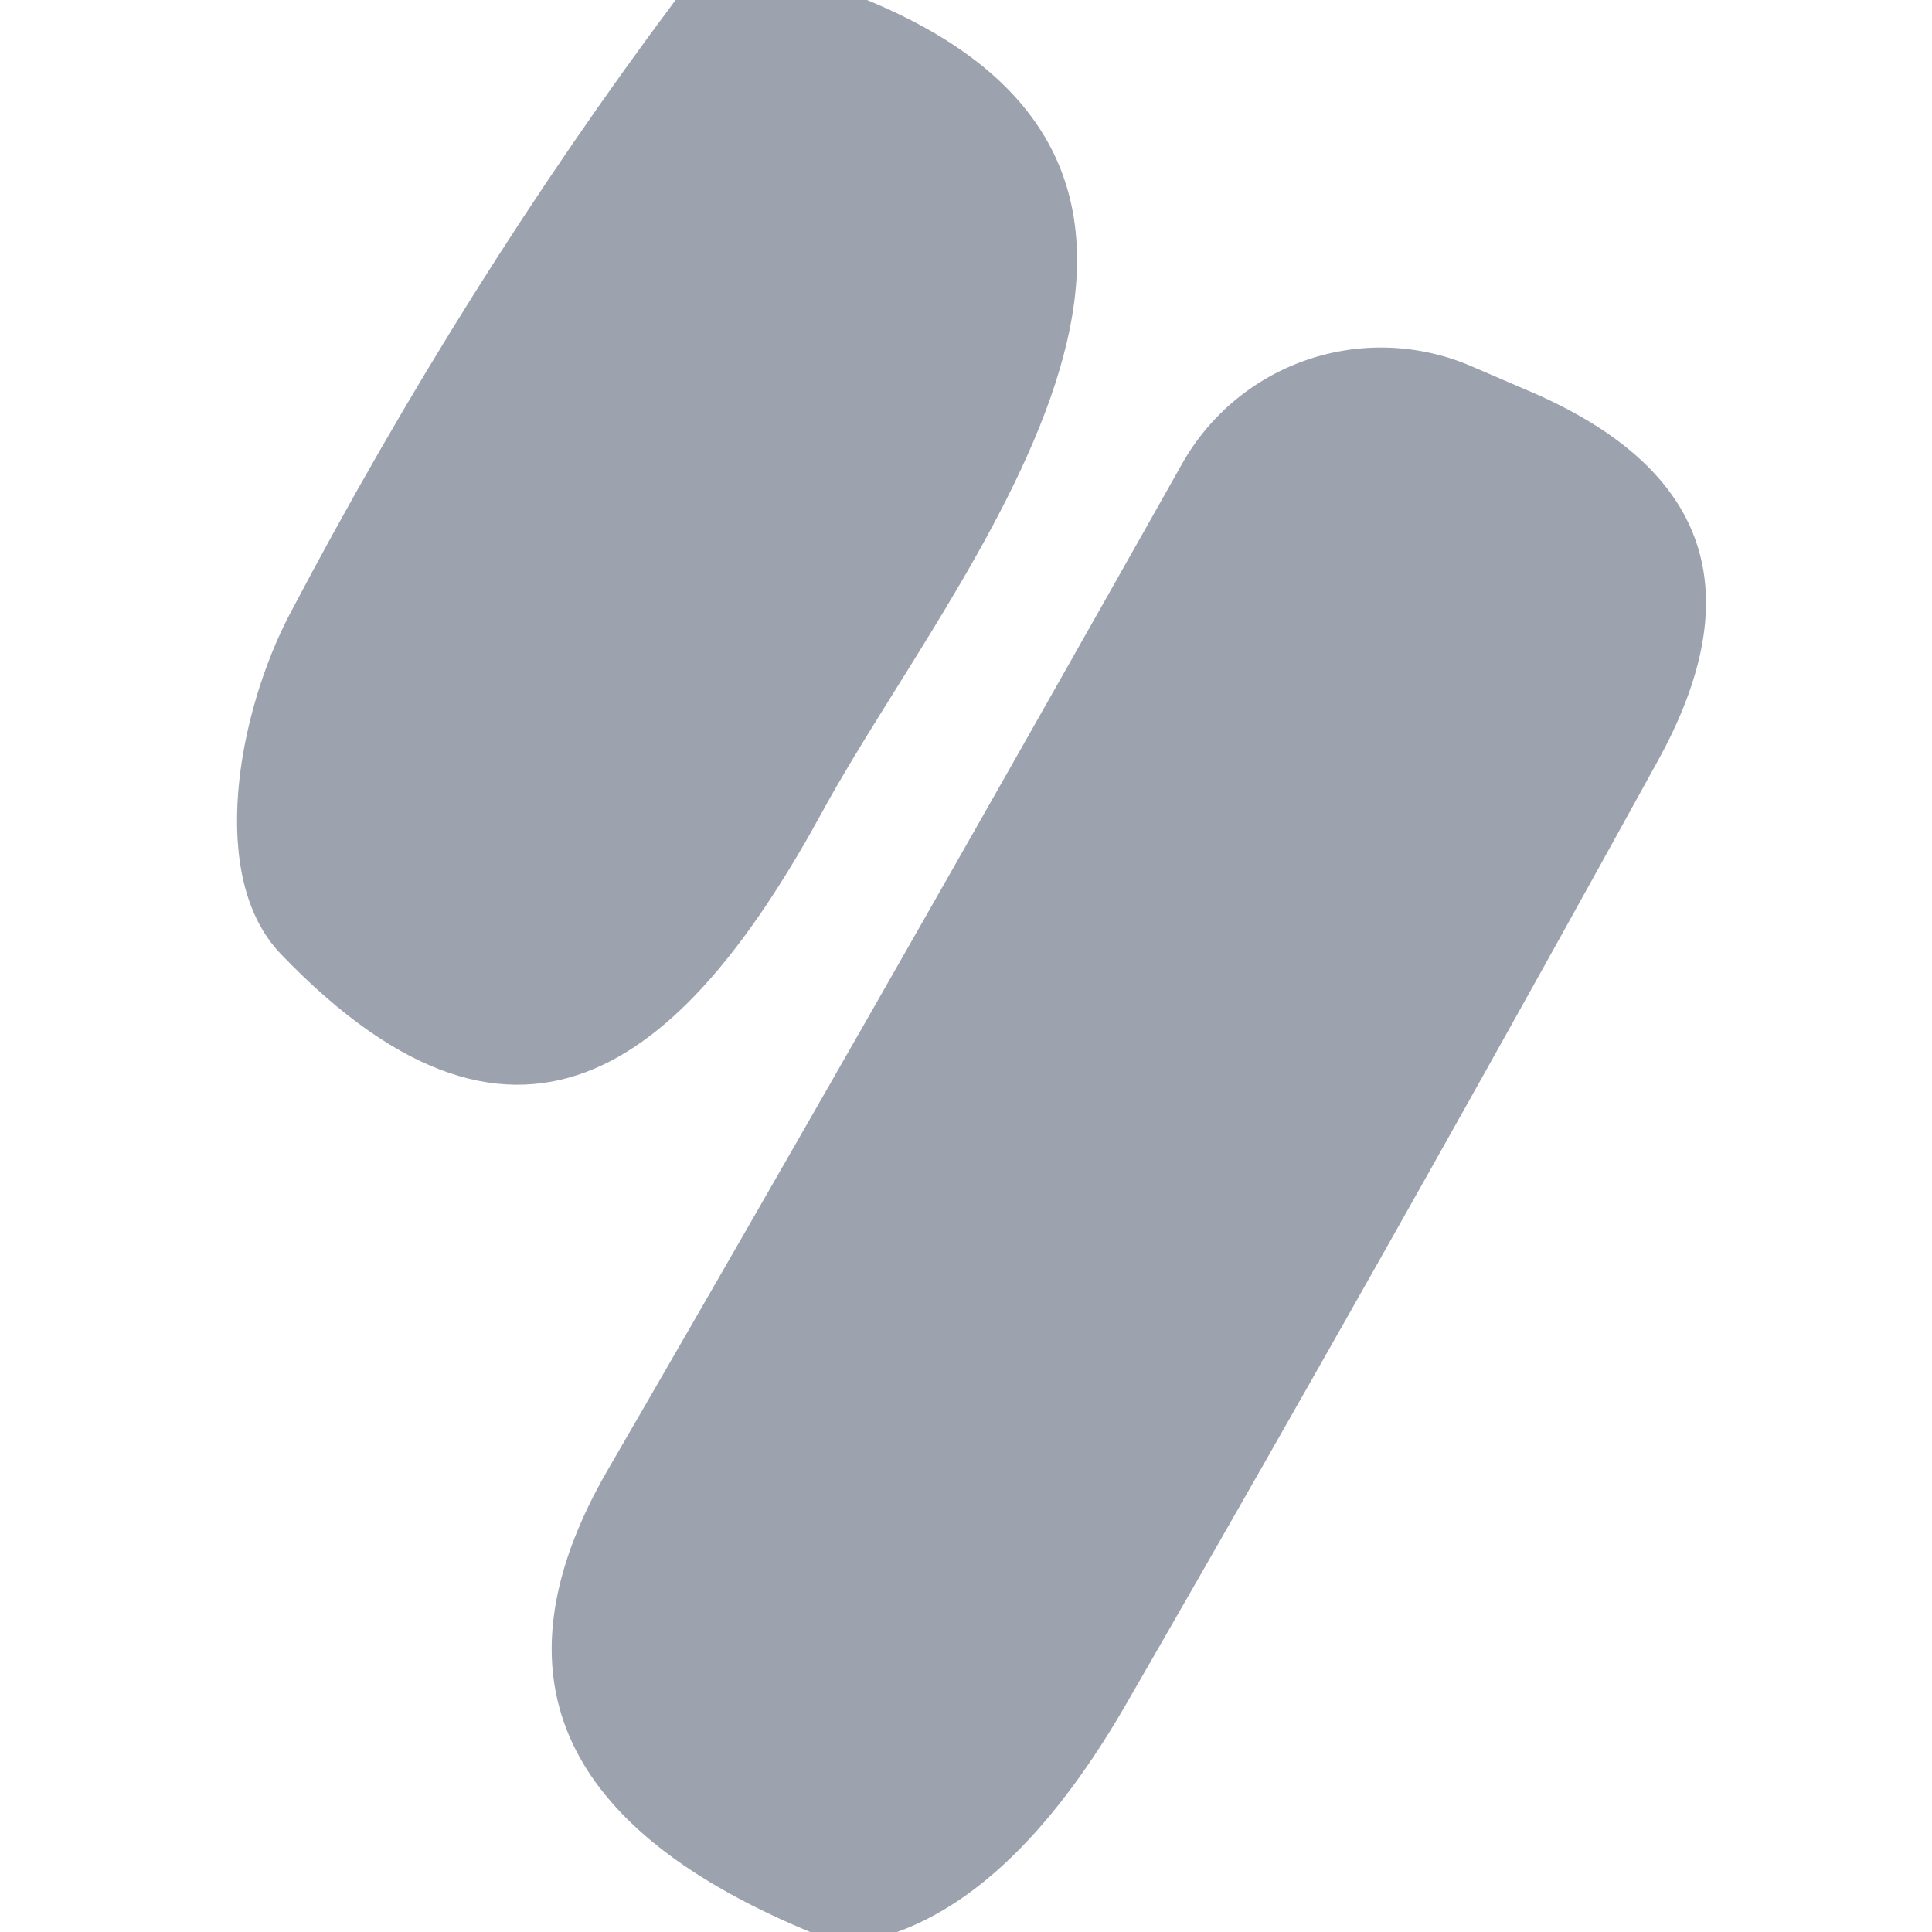 <?xml version="1.0" encoding="UTF-8" standalone="no"?>
<!DOCTYPE svg PUBLIC "-//W3C//DTD SVG 1.1//EN" "http://www.w3.org/Graphics/SVG/1.1/DTD/svg11.dtd">
<svg xmlns="http://www.w3.org/2000/svg" version="1.1" viewBox="0.00 0.00 32.00 32.00">
<path fill="#9ca3af" d="
  M 11.19 0.00
  L 14.36 0.00
  C 21.52 2.95 15.75 9.54 13.64 13.41
  C 11.43 17.47 8.69 20.01 4.65 15.80
  C 3.43 14.53 3.94 11.81 4.80 10.17
  Q 7.69 4.68 11.19 0.00
  Z"
/>
<path fill="#9ca3af" d="
  M 14.86 32.00
  L 13.42 32.00
  Q 7.14 29.40 10.07 24.34
  Q 14.39 16.89 19.58 7.68
  A 3.78 3.78 0.0 0 1 24.38 6.07
  L 25.38 6.50
  Q 29.77 8.41 27.46 12.60
  Q 23.17 20.39 18.65 28.23
  Q 16.90 31.26 14.86 32.00
  Z"
/>
</svg>
